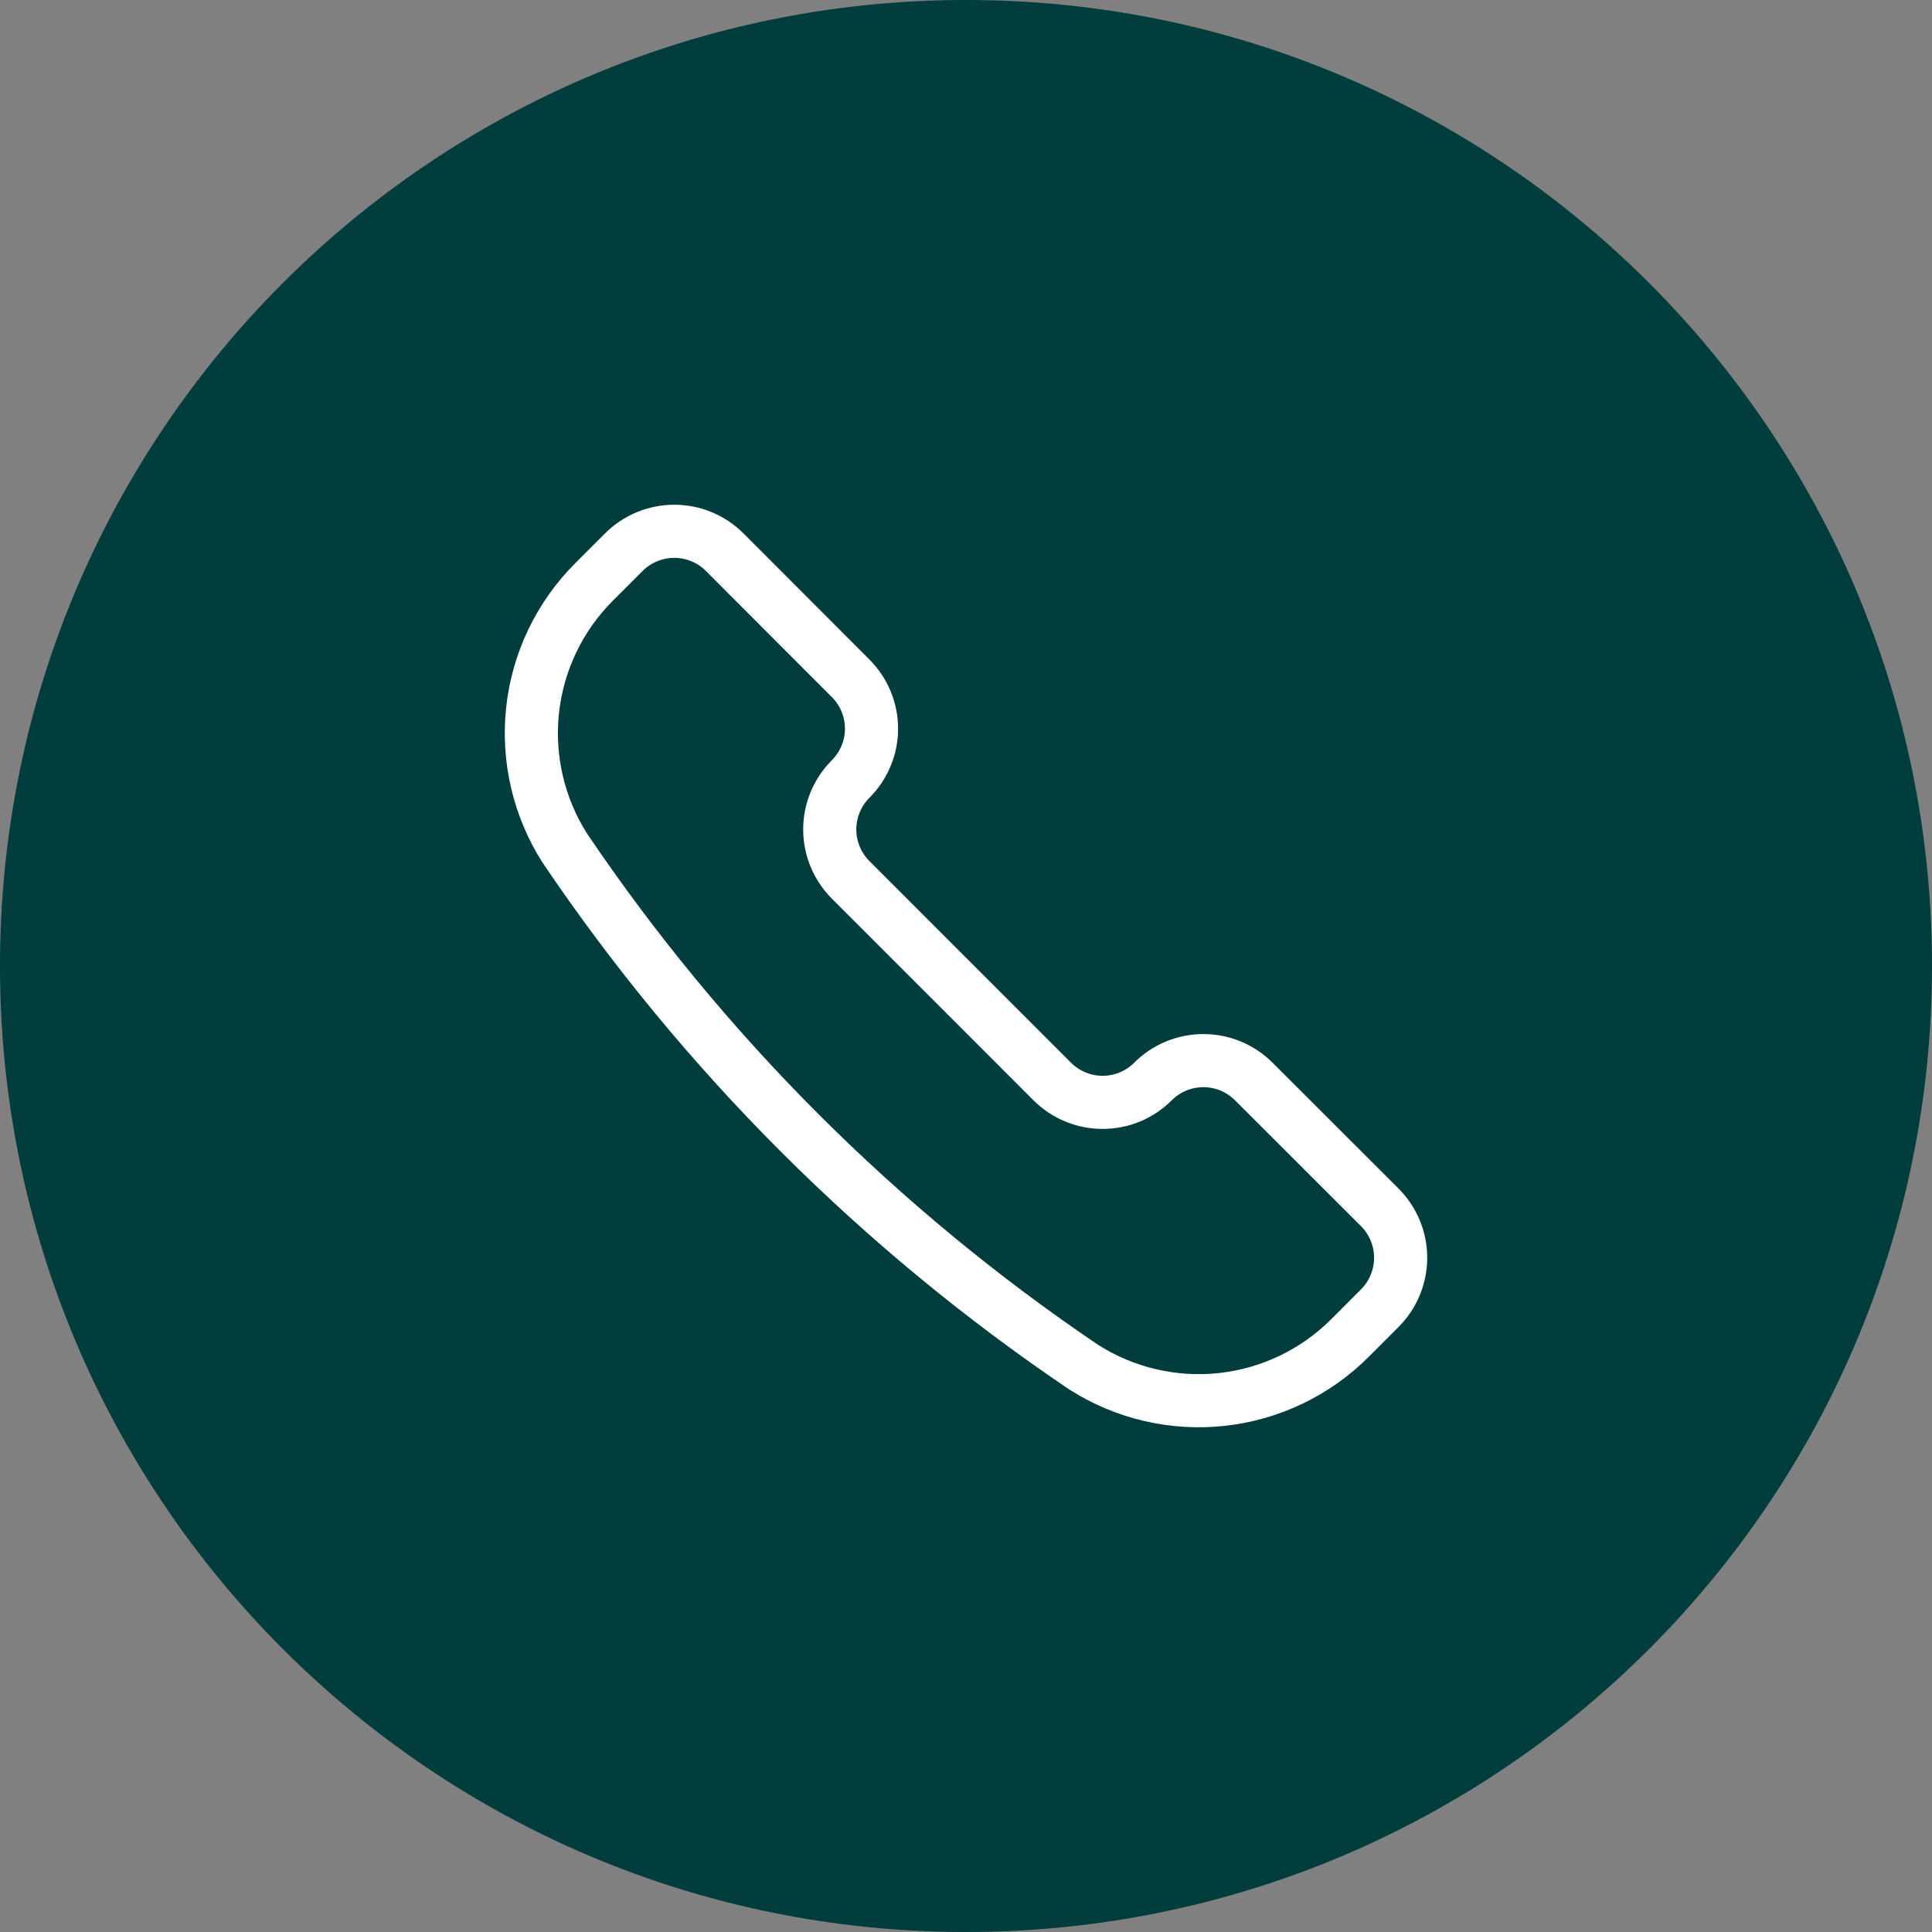 <svg width="40" height="40" viewBox="0 0 40 40" fill="#003D3C" xmlns="http://www.w3.org/2000/svg">
<rect x="0" y="0" width="40" height="40" fill="#808080" stroke="none"/>
<path d="M20 40C31.046 40 40 31.046 40 20C40 8.954 31.046 0 20 0C8.954 0 0 8.954 0 20C0 31.046 8.954 40 20 40Z" fill="#003D3C"/>
<path d="M22.431 28.302L22.441 28.308C23.291 28.849 24.299 29.083 25.3 28.974C26.302 28.864 27.235 28.416 27.948 27.704L28.567 27.084C28.843 26.808 28.999 26.432 28.999 26.041C28.999 25.65 28.843 25.274 28.567 24.997L25.958 22.391C25.681 22.114 25.306 21.959 24.915 21.959C24.523 21.959 24.148 22.114 23.871 22.391C23.734 22.528 23.572 22.637 23.393 22.711C23.214 22.785 23.022 22.823 22.828 22.823C22.634 22.823 22.443 22.785 22.264 22.711C22.085 22.637 21.922 22.528 21.785 22.391L17.611 18.216C17.335 17.939 17.179 17.564 17.179 17.172C17.179 16.781 17.335 16.406 17.611 16.129C17.748 15.992 17.857 15.829 17.931 15.65C18.006 15.471 18.044 15.28 18.044 15.086C18.044 14.892 18.006 14.7 17.931 14.521C17.857 14.342 17.748 14.18 17.611 14.043L15.004 11.432C14.727 11.155 14.351 11 13.96 11C13.569 11 13.193 11.155 12.916 11.432L12.297 12.051C11.585 12.763 11.137 13.697 11.027 14.698C10.918 15.699 11.152 16.708 11.693 17.558L11.699 17.567C14.557 21.799 18.201 25.443 22.431 28.302Z" stroke="white" stroke-width="1.1" stroke-linecap="round" stroke-linejoin="round"/>
</svg>
